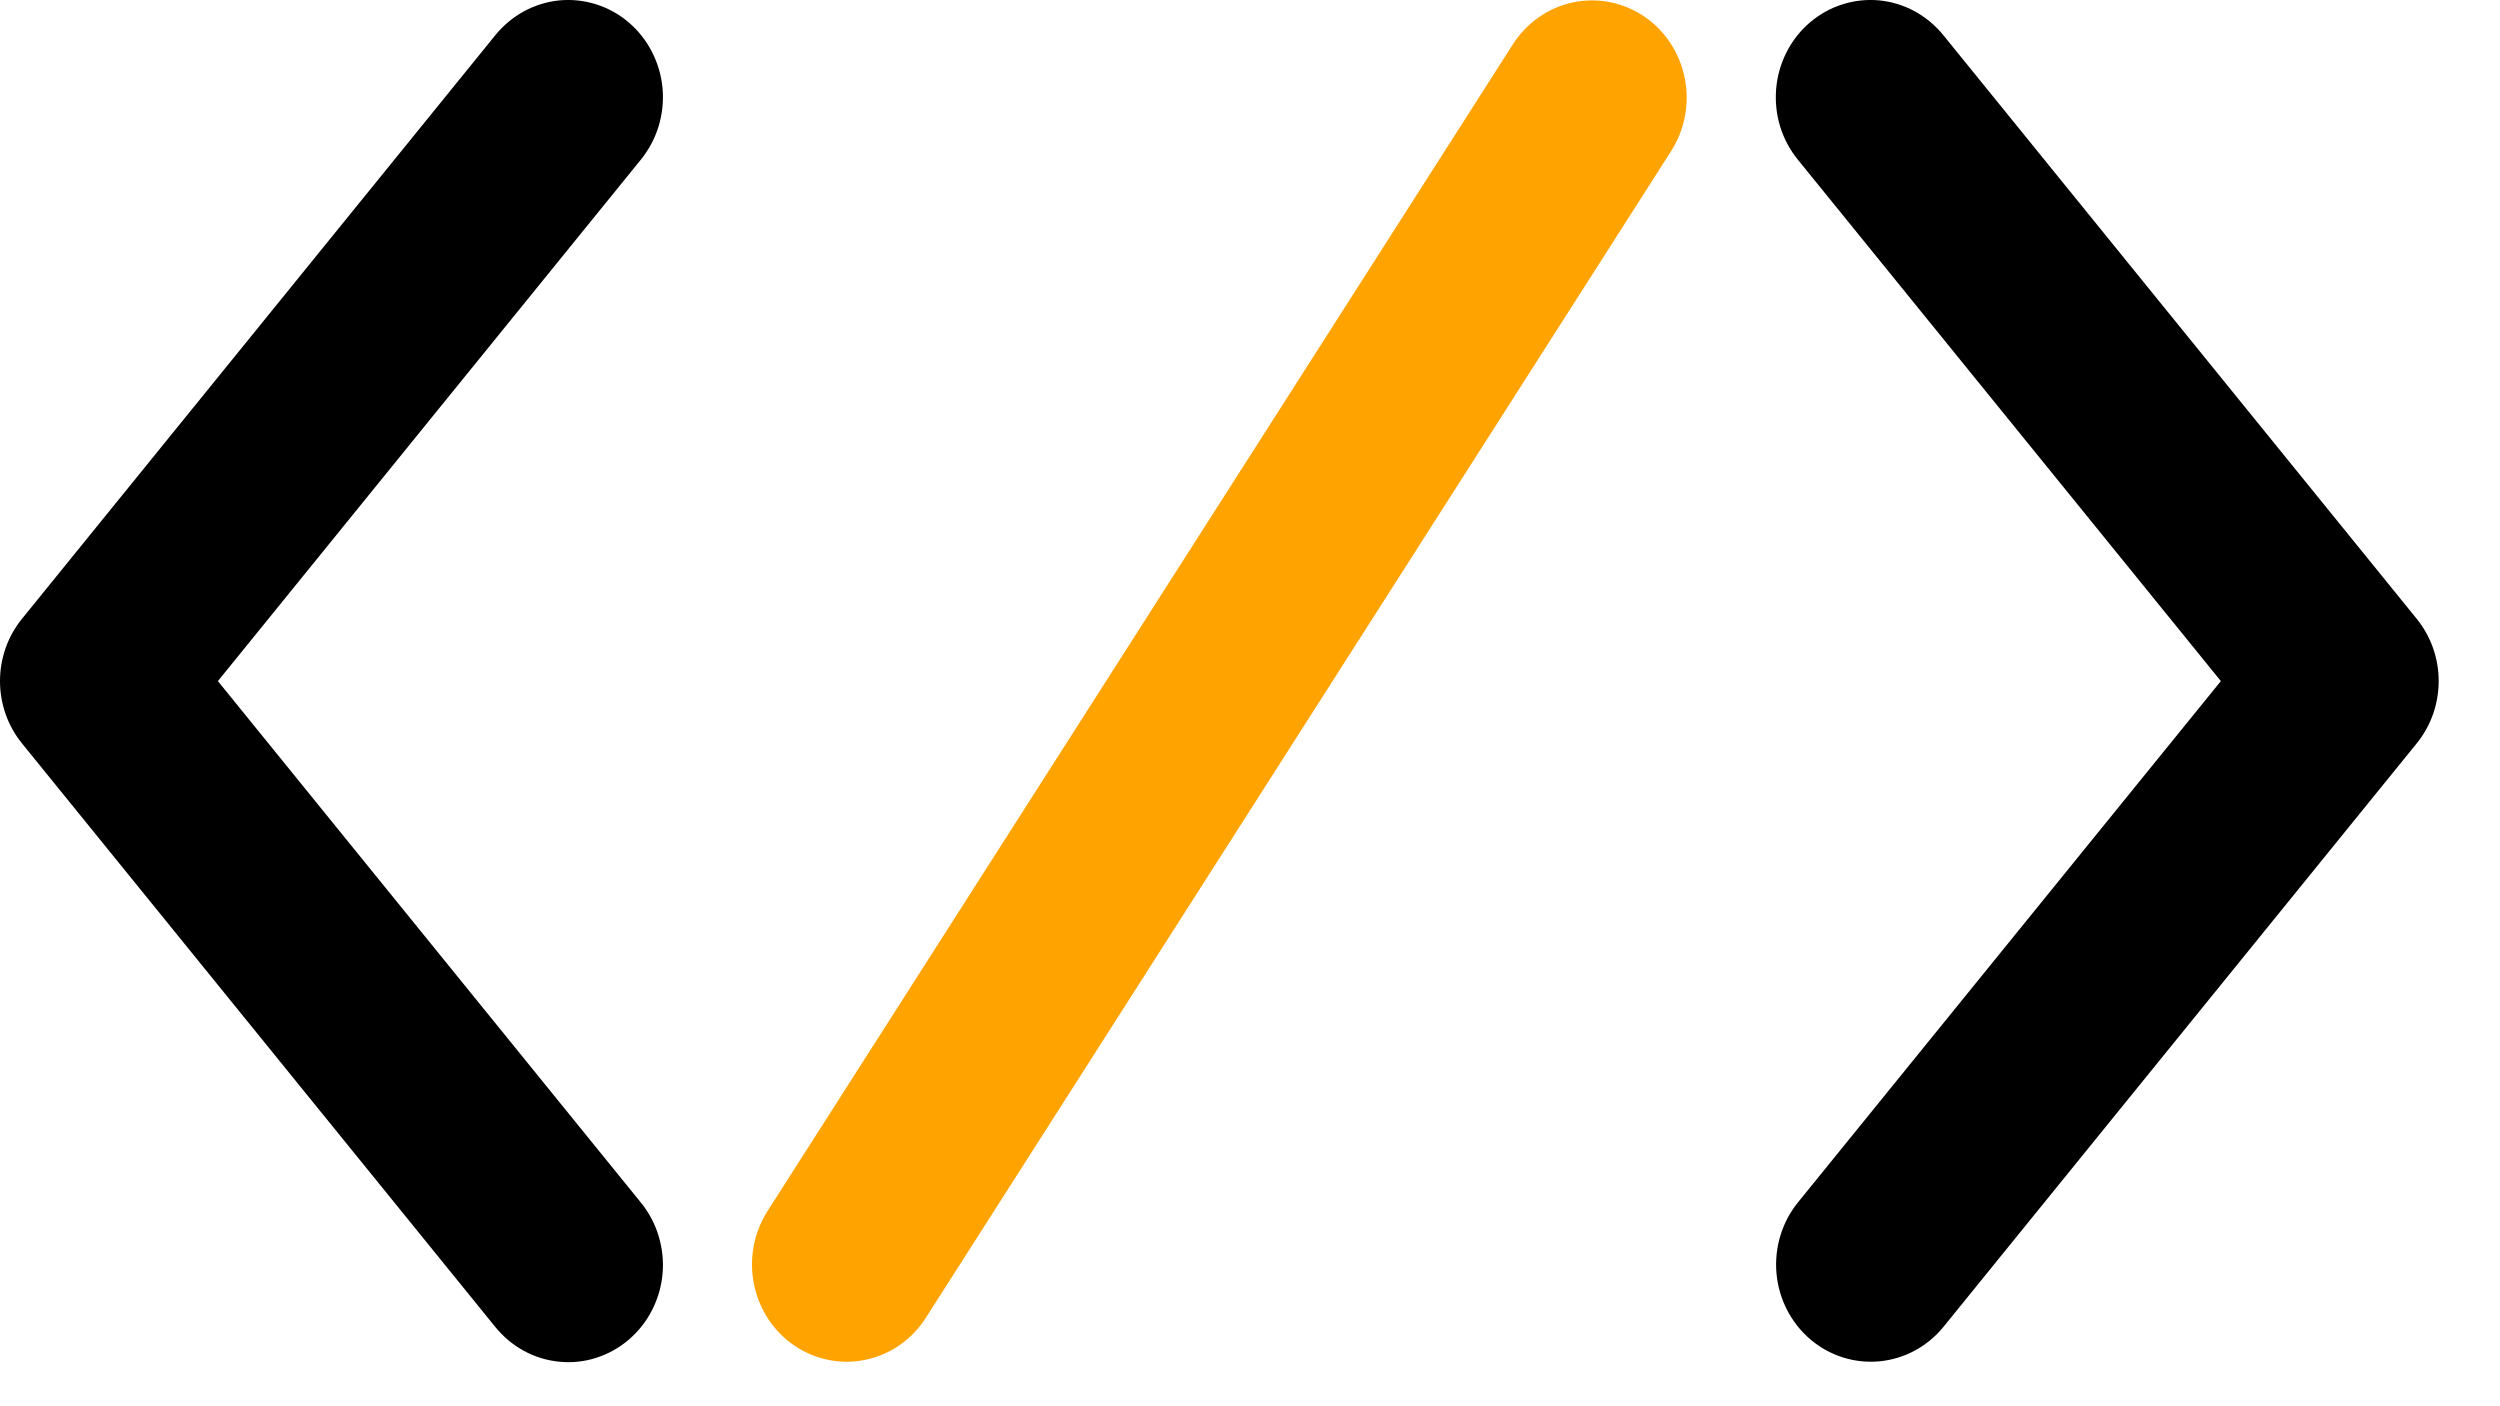 <svg width="32" height="18" viewBox="0 0 32 18" fill="none" xmlns="http://www.w3.org/2000/svg">
<path d="M10.172 17.226C10.305 17.316 10.454 17.378 10.611 17.408C10.767 17.439 10.928 17.438 11.083 17.404C11.239 17.371 11.387 17.307 11.519 17.215C11.65 17.123 11.763 17.005 11.85 16.869L21.391 1.933C21.567 1.657 21.63 1.32 21.564 0.997C21.499 0.674 21.312 0.39 21.043 0.209C20.774 0.028 20.447 -0.036 20.132 0.031C19.817 0.098 19.542 0.291 19.365 0.567L9.824 15.502C9.737 15.639 9.677 15.792 9.647 15.953C9.617 16.113 9.618 16.278 9.651 16.438C9.683 16.599 9.746 16.75 9.835 16.886C9.925 17.021 10.039 17.137 10.172 17.226Z" fill="#FFA300"/>
<path d="M23.17 17.142C23.417 17.353 23.736 17.455 24.056 17.425C24.376 17.395 24.671 17.236 24.877 16.983L30.934 9.515C31.116 9.291 31.215 9.009 31.215 8.718C31.215 8.427 31.116 8.145 30.934 7.921L24.877 0.453C24.775 0.327 24.65 0.222 24.509 0.145C24.368 0.068 24.214 0.021 24.055 0.005C23.896 -0.01 23.735 0.007 23.583 0.056C23.43 0.104 23.289 0.183 23.166 0.288C23.043 0.393 22.942 0.522 22.868 0.668C22.794 0.813 22.749 0.972 22.735 1.135C22.721 1.299 22.738 1.463 22.786 1.62C22.834 1.776 22.912 1.921 23.015 2.047L28.427 8.718L23.015 15.389C22.809 15.643 22.71 15.97 22.739 16.299C22.768 16.627 22.924 16.931 23.17 17.142Z" fill="black"/>
<path d="M6.338 16.983C6.44 17.109 6.565 17.214 6.706 17.291C6.847 17.368 7.002 17.415 7.16 17.43C7.319 17.446 7.48 17.429 7.632 17.38C7.785 17.331 7.927 17.252 8.049 17.147C8.172 17.042 8.273 16.913 8.347 16.768C8.421 16.623 8.467 16.464 8.481 16.3C8.495 16.137 8.477 15.972 8.429 15.816C8.381 15.66 8.303 15.514 8.2 15.389L2.789 8.718L8.2 2.047C8.303 1.921 8.381 1.776 8.429 1.62C8.477 1.463 8.495 1.299 8.481 1.135C8.467 0.972 8.421 0.813 8.347 0.668C8.273 0.522 8.172 0.393 8.049 0.288C7.927 0.183 7.785 0.104 7.632 0.056C7.48 0.007 7.319 -0.01 7.16 0.005C7.002 0.021 6.847 0.068 6.706 0.145C6.565 0.222 6.44 0.327 6.338 0.453L0.281 7.921C0.099 8.145 0 8.427 0 8.718C0 9.009 0.099 9.291 0.281 9.515L6.338 16.983Z" fill="black"/>
</svg>
